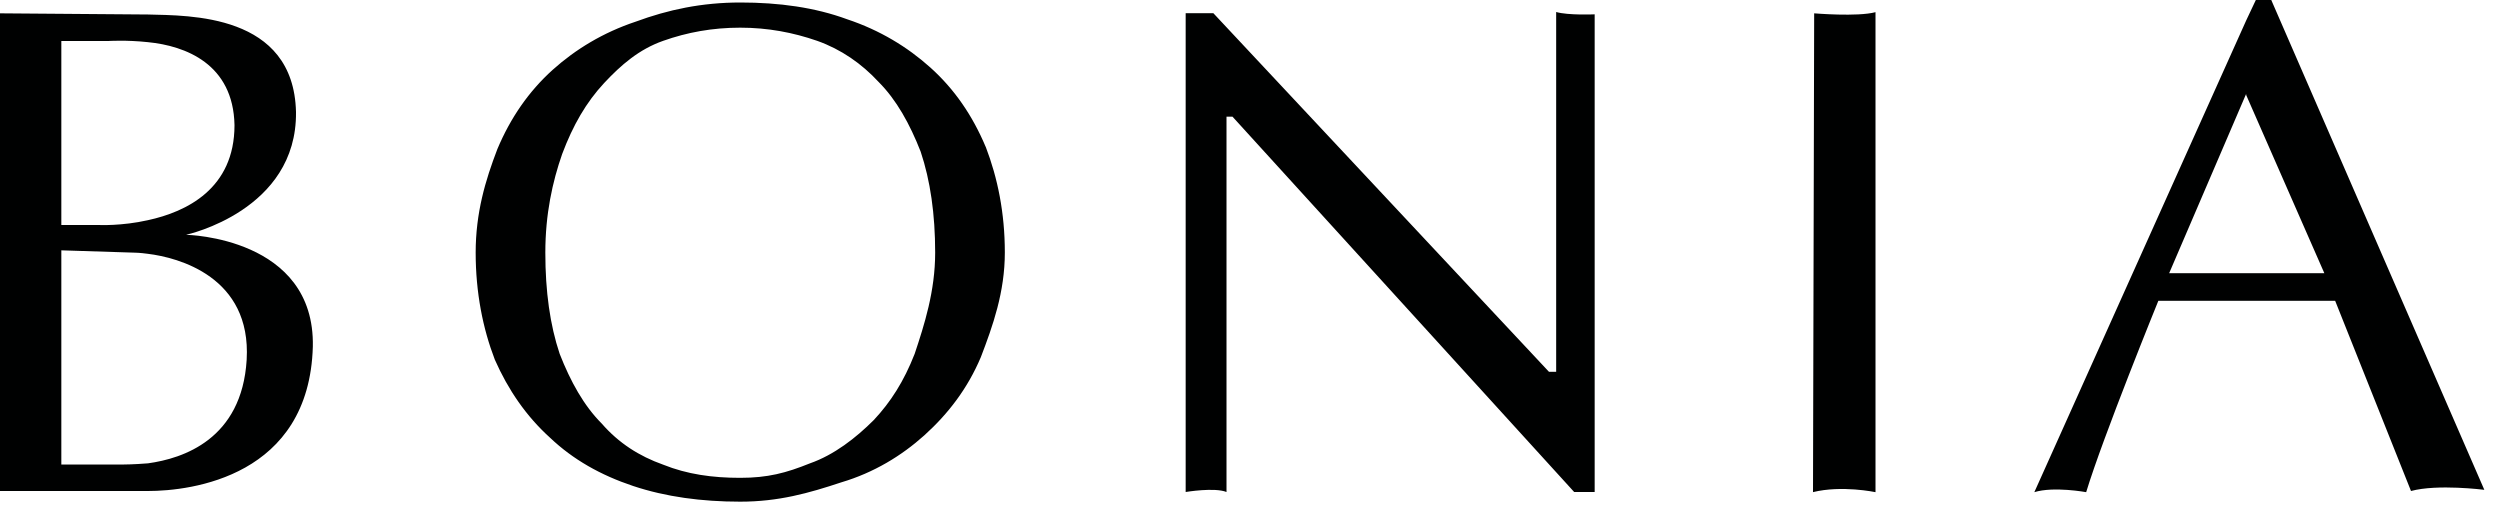 <svg viewBox="0 0 150 31" fill="none" xmlns="http://www.w3.org/2000/svg">
<path d="M108.77 29.53C110.5 29.1 112.53 29.53 112.53 29.53V0.73C111.45 1.02 108.85 0.8 108.85 0.8L108.78 29.53H108.77ZM54.88 21.23C54.23 22.89 53.44 24.12 52.43 25.2C51.35 26.28 50.05 27.29 48.6 27.8C47.16 28.38 46.07 28.67 44.41 28.67C42.75 28.67 41.23 28.46 39.79 27.88C38.35 27.37 37.12 26.58 36.11 25.42C35.03 24.34 34.23 22.89 33.58 21.23C33 19.5 32.72 17.48 32.72 15.16C32.72 12.84 33.15 10.9 33.73 9.24C34.38 7.51 35.17 6.14 36.25 4.98C37.26 3.9 38.34 2.96 39.79 2.45C41.23 1.94 42.75 1.66 44.41 1.66C46.07 1.66 47.59 1.95 49.03 2.45C50.47 2.96 51.7 3.82 52.71 4.91C53.79 5.99 54.59 7.44 55.24 9.1C55.82 10.83 56.11 12.85 56.11 15.16C56.11 17.47 55.46 19.49 54.88 21.23ZM59.14 8.81C58.35 6.93 57.26 5.34 55.82 4.05C54.45 2.82 52.79 1.81 50.84 1.16C48.89 0.44 46.73 0.15 44.42 0.15C42.11 0.15 40.09 0.58 38.14 1.3C36.19 1.95 34.53 2.96 33.16 4.19C31.72 5.49 30.63 7.07 29.84 8.95C29.12 10.83 28.54 12.77 28.54 15.16C28.54 17.55 28.97 19.71 29.69 21.58C30.49 23.39 31.57 24.97 33.01 26.27C34.38 27.57 36.04 28.51 37.99 29.16C39.94 29.81 42.1 30.1 44.41 30.1C46.72 30.1 48.52 29.59 50.48 28.94C52.43 28.36 54.09 27.35 55.46 26.12C56.9 24.82 58.06 23.3 58.85 21.43C59.57 19.55 60.29 17.53 60.29 15.15C60.29 12.77 59.86 10.68 59.14 8.8M93.37 0.72V22.31H92.94L72.8 0.79H71.14V29.52C71.14 29.52 72.87 29.23 73.59 29.52V7H73.95L94.45 29.52H95.68V0.86C95.68 0.86 94.09 0.93 93.37 0.72ZM130.15 16.39L134.77 5.63V5.7L139.46 16.39H130.15ZM136.29 0H135.35L134.77 1.23L122.06 29.53C123.22 29.17 125.17 29.53 125.17 29.53C126.18 26.21 129.5 18.05 129.5 18.05H140.11L144.66 29.46C146.25 29.03 149.06 29.39 149.06 29.39L136.28 0.01L136.29 0ZM14.8 21.59C14.51 26.36 10.98 27.51 8.88 27.8C8.01 27.87 7.44 27.87 7.44 27.87H3.68V15.02L8.09 15.16C8.09 15.16 8.38 15.16 8.88 15.23C10.68 15.45 15.09 16.6 14.8 21.58M3.68 2.46H6.5C6.5 2.46 7.58 2.39 8.88 2.53C11.12 2.75 14 3.83 14.07 7.51C14.07 11.33 11.18 12.71 8.88 13.21C7.29 13.57 5.92 13.5 5.92 13.5H3.68V2.45V2.46ZM11.19 14.08C11.19 14.08 17.83 12.64 17.76 6.72C17.62 0.8 11.33 0.94 8.88 0.87L0 0.8V29.46H8.88C11.48 29.46 18.55 28.59 18.77 20.8C18.91 14.23 11.19 14.09 11.19 14.09" fill="#000101"></path>
</svg>
